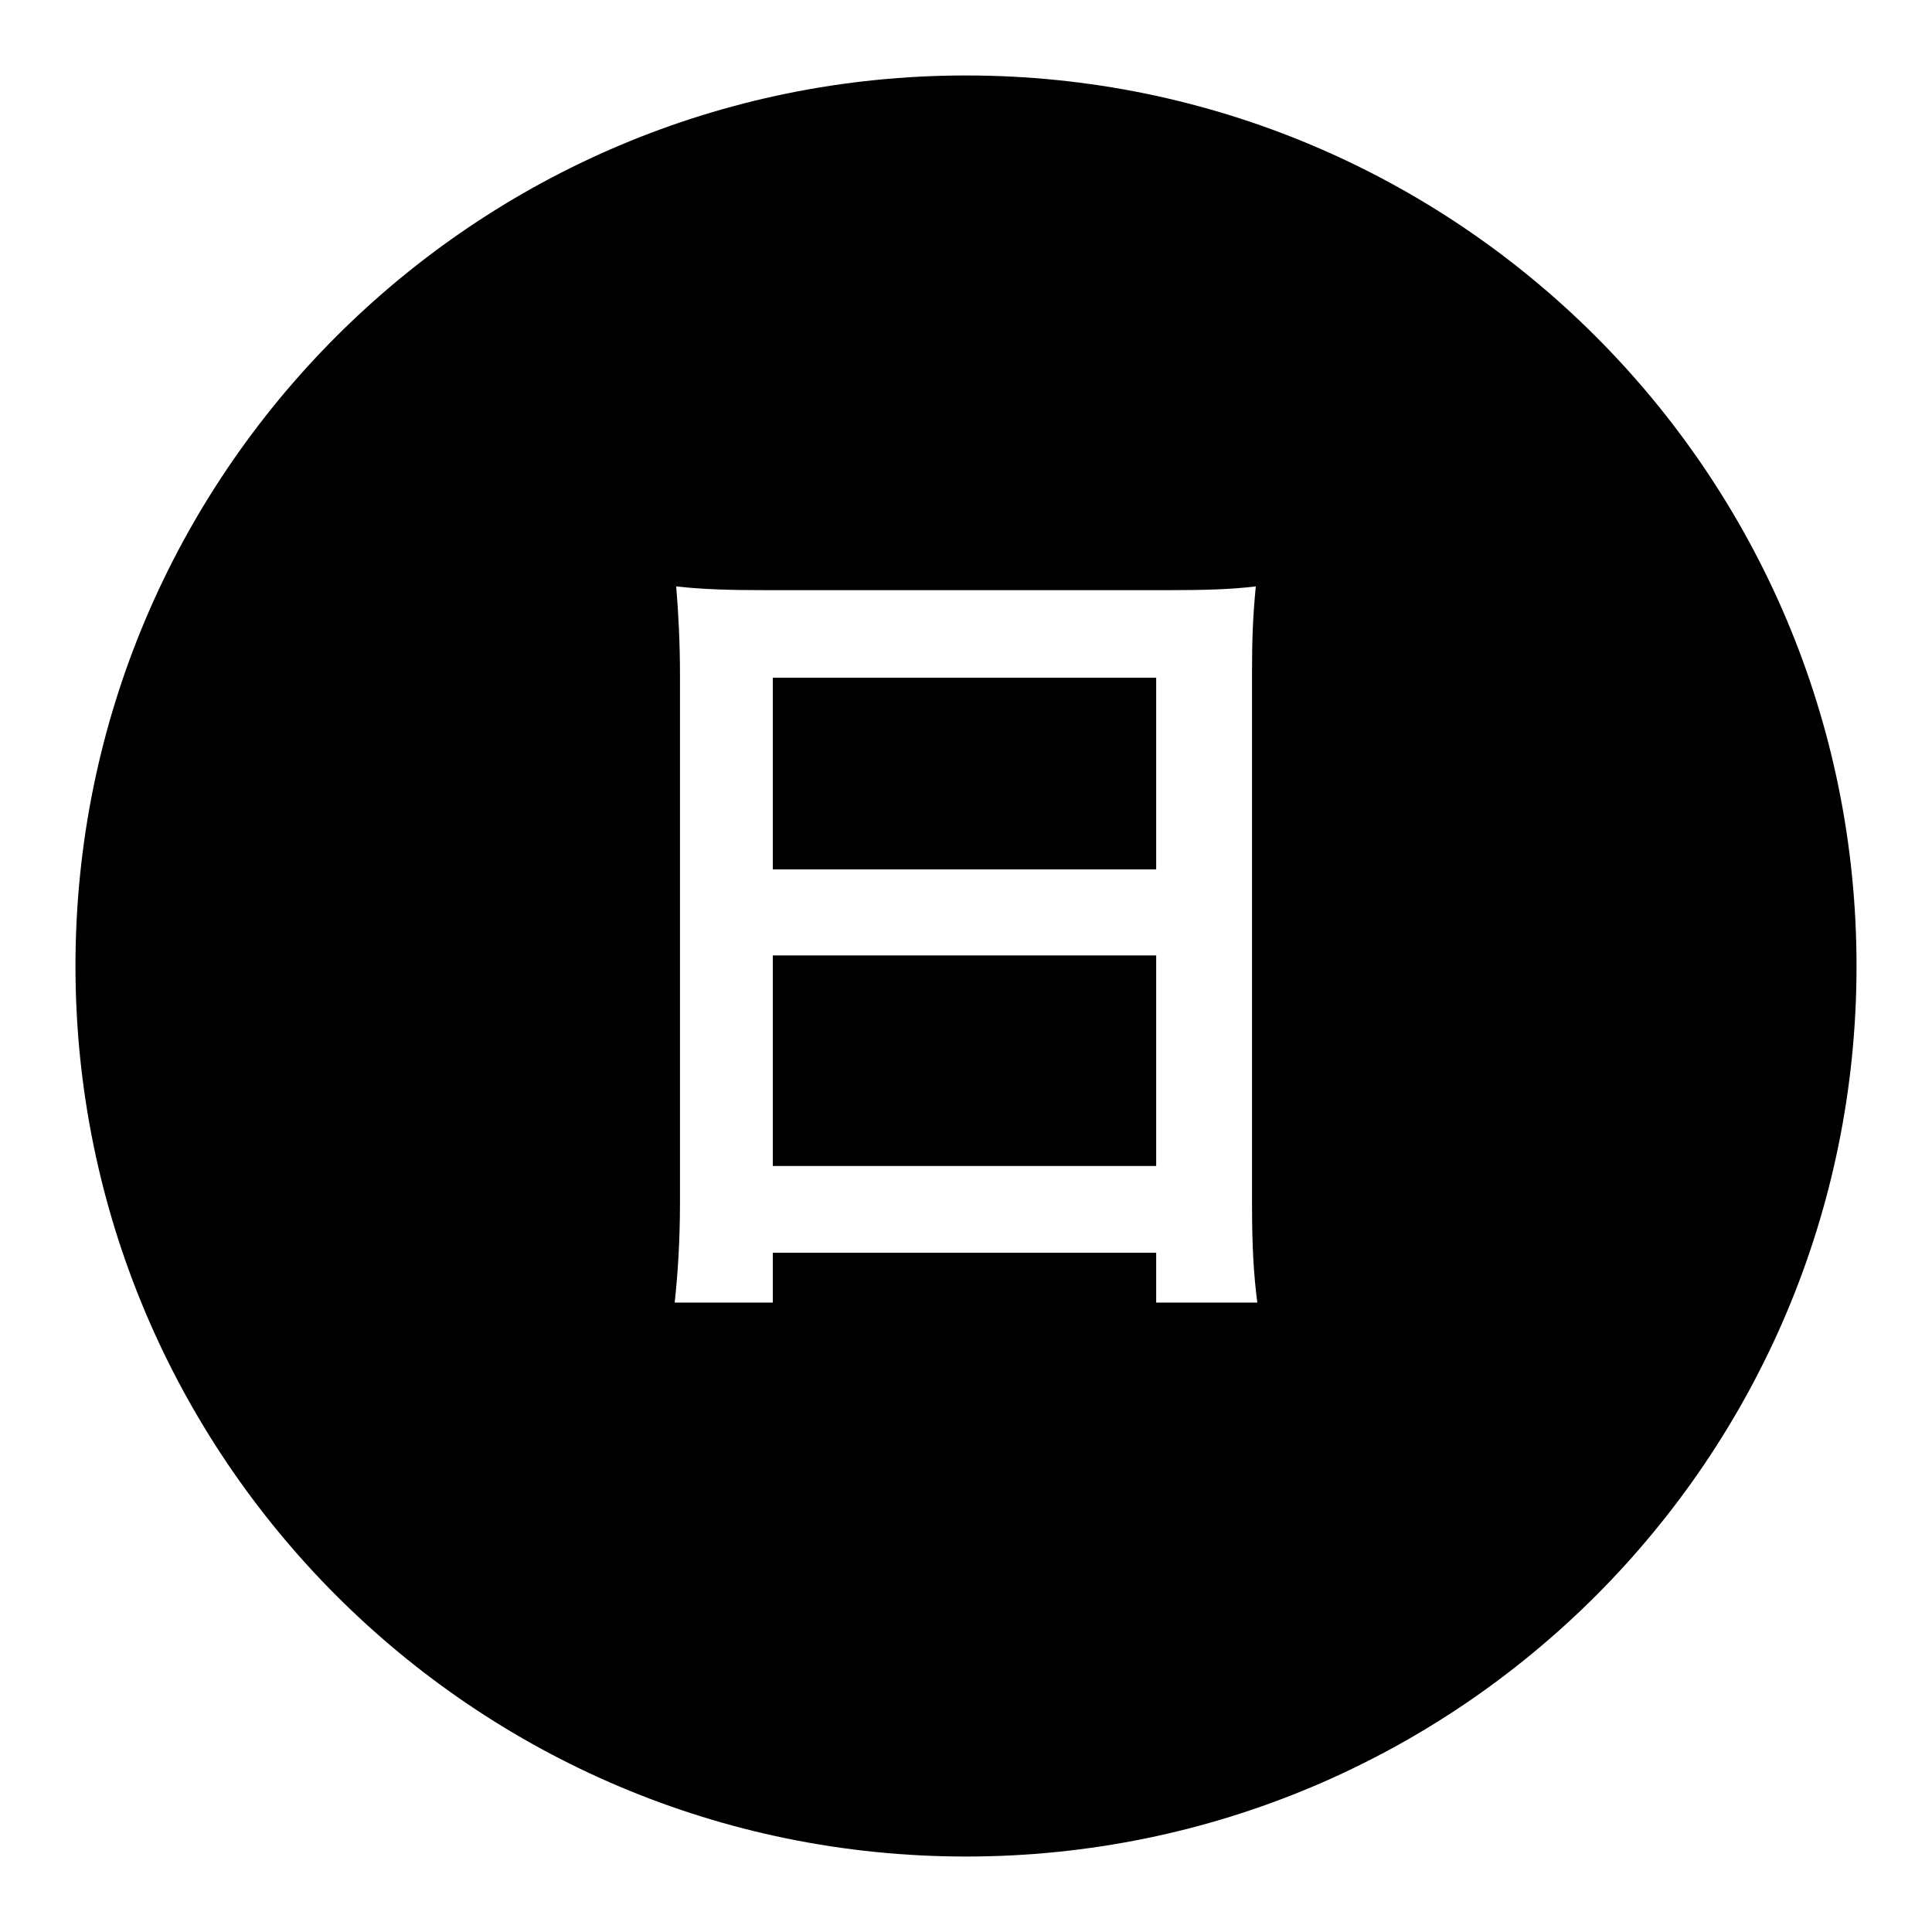 <?xml version="1.0" encoding="utf-8"?>
<!-- Svg Vector Icons : http://www.onlinewebfonts.com/icon -->
<!DOCTYPE svg PUBLIC "-//W3C//DTD SVG 1.1//EN" "http://www.w3.org/Graphics/SVG/1.1/DTD/svg11.dtd">
<svg version="1.1" xmlns="http://www.w3.org/2000/svg" xmlns:xlink="http://www.w3.org/1999/xlink" x="0px" y="0px" viewBox="0 0 256 256" enable-background="new 0 0 256 256" xml:space="preserve">
<g><g><path fill="#000000" d="M102.4,89.8h50.8v25.4h-50.8V89.8L102.4,89.8z"/><path fill="#000000" d="M102.4,126.6h50.8v27.9h-50.8V126.6L102.4,126.6z"/><path fill="#000000" d="M128,10C62.9,10,10,62.8,10,128c0,65.1,52.8,118,118,118c65.2,0,118-52.8,118-118C246,62.8,193.1,10,128,10z M153.2,172.6V166h-50.8v6.6h-13c0.4-3.7,0.7-8.1,0.7-13.2v-70c0-4.2-0.2-8.1-0.5-11.7c3.5,0.4,7.1,0.5,12.1,0.5h52.9c5.1,0,8.5-0.1,11.8-0.5c-0.4,4.1-0.5,7.3-0.5,11.1v70.6c0,5.7,0.2,9.3,0.7,13.2L153.2,172.6L153.2,172.6z"/></g></g>
</svg>